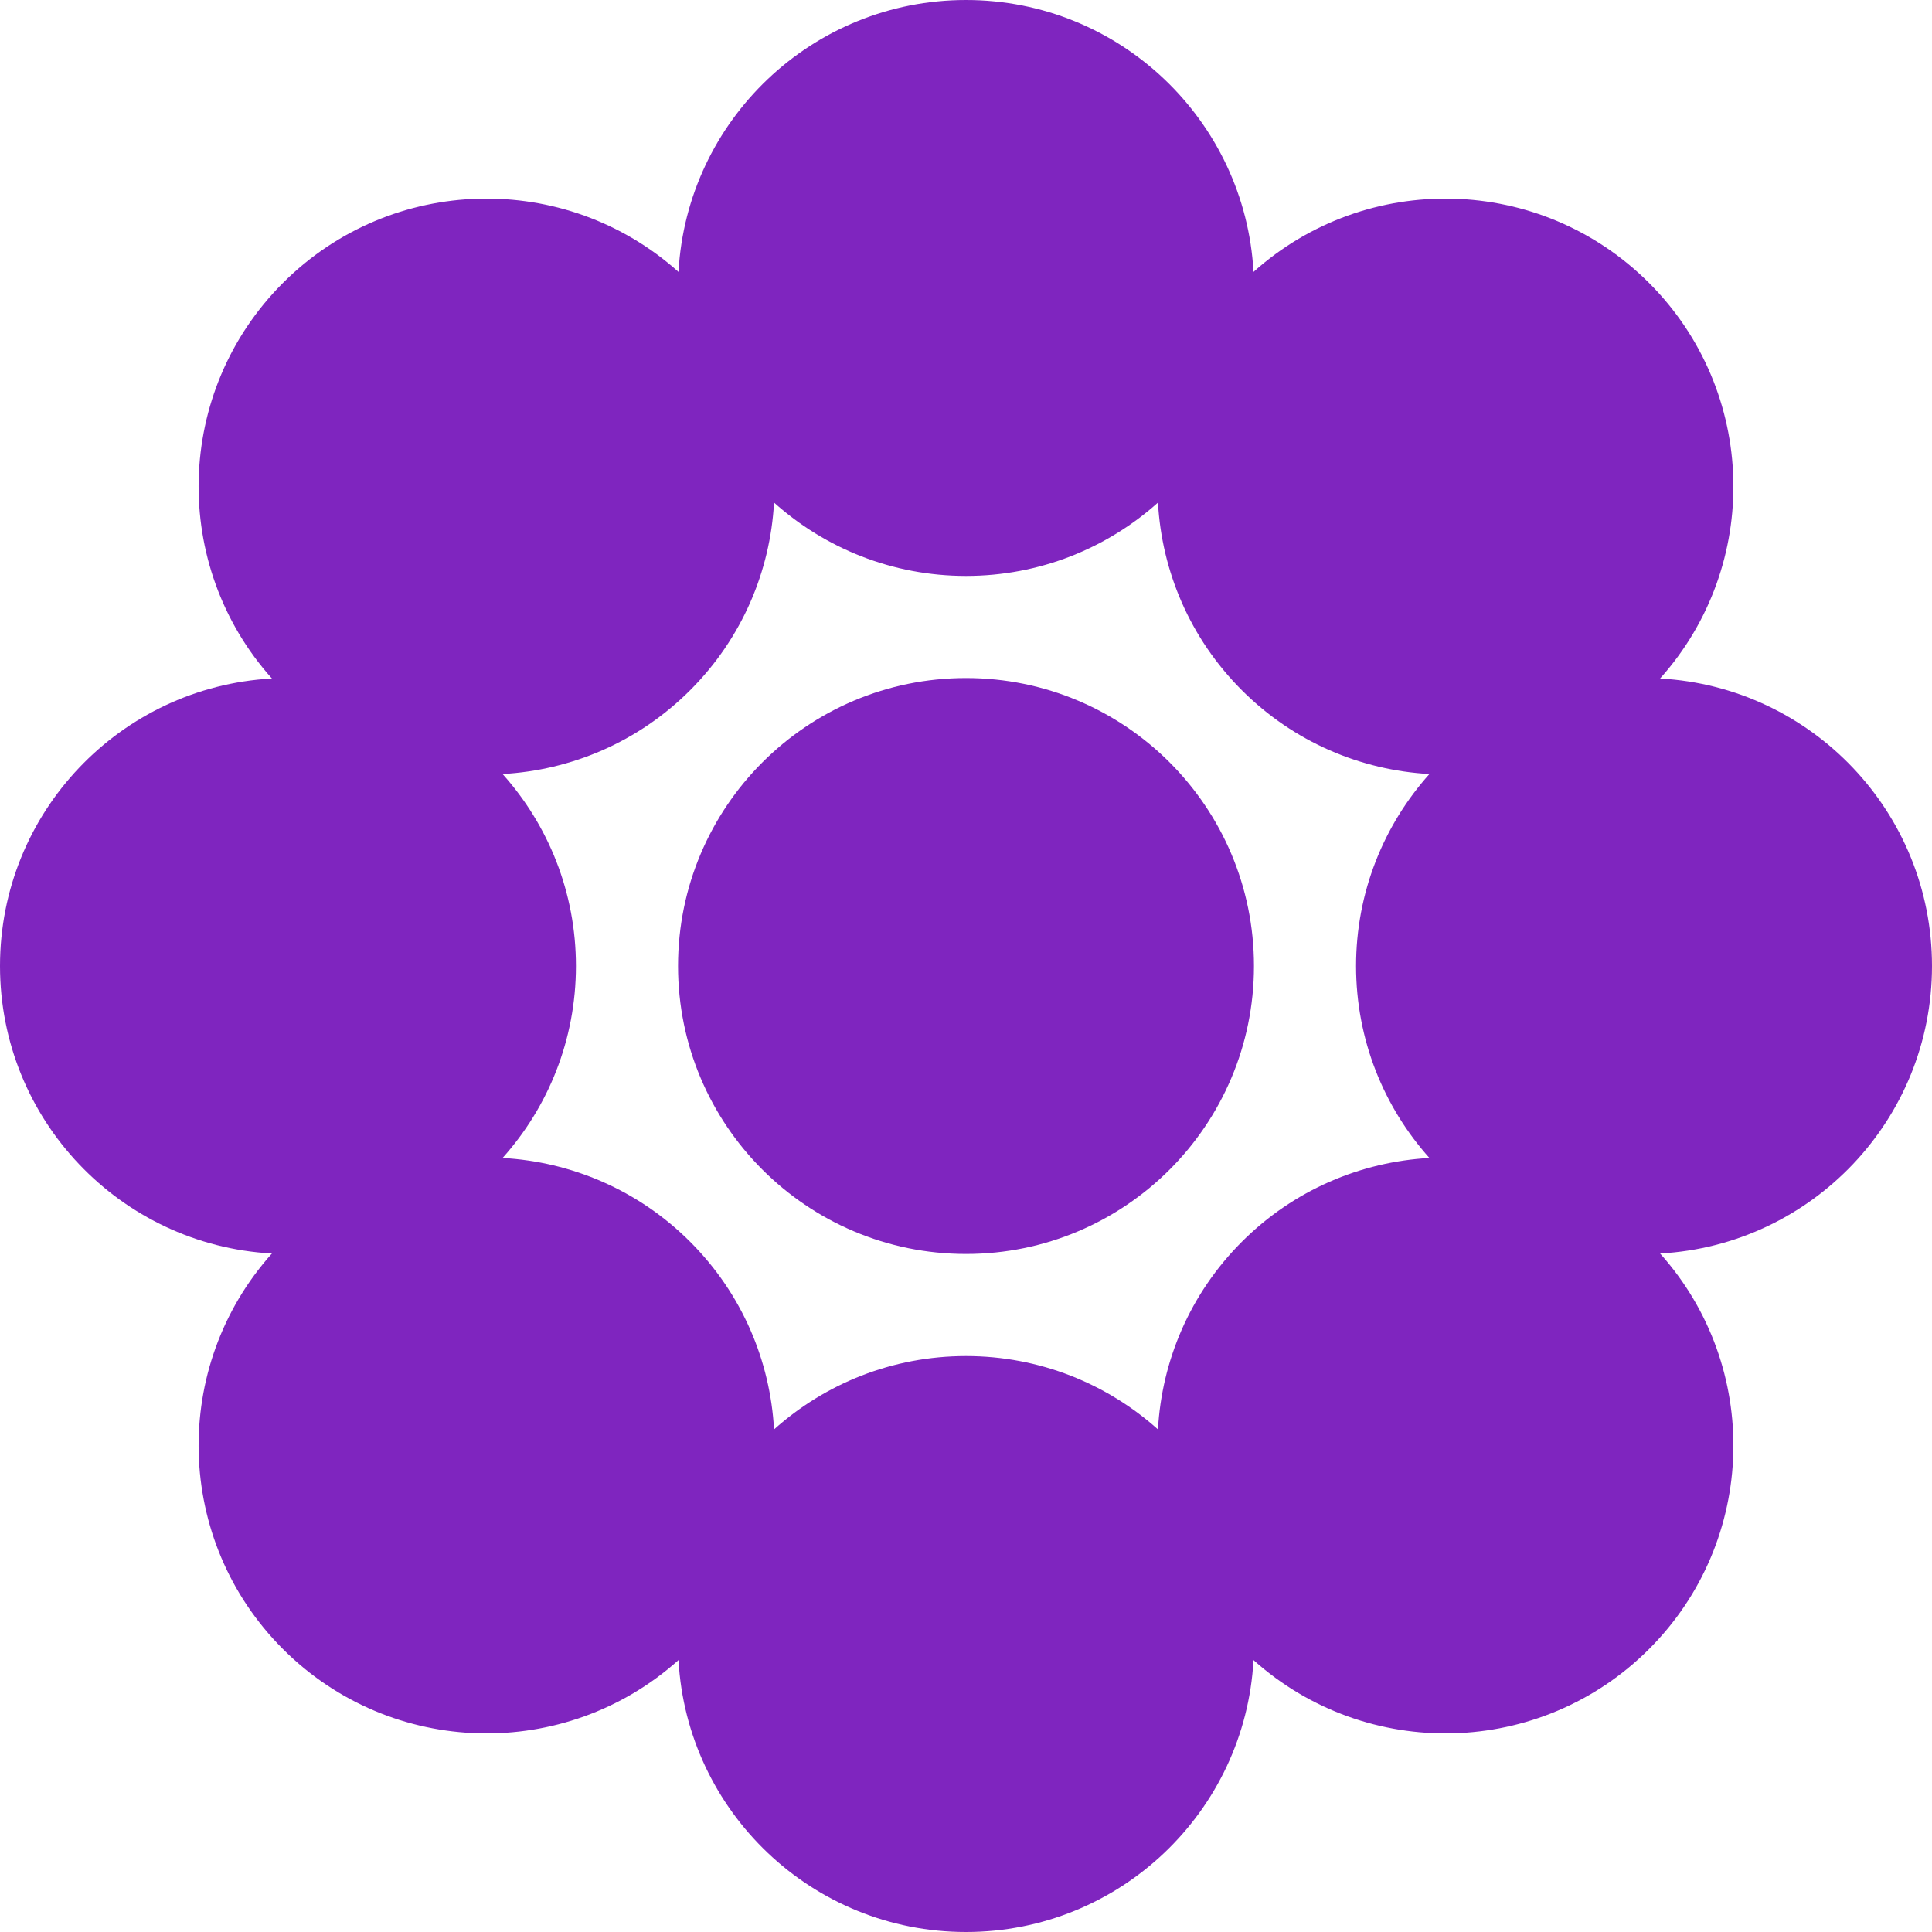 <?xml version="1.0" encoding="UTF-8"?> <svg xmlns="http://www.w3.org/2000/svg" width="80" height="80" viewBox="0 0 80 80" fill="none"> <path d="M51.924 40C51.924 33.414 46.585 28.076 40 28.076C33.415 28.076 28.076 33.414 28.076 40C28.076 46.585 33.415 51.924 40 51.924C46.585 51.924 51.924 46.585 51.924 40Z" fill="#7F25BF"></path> <path d="M32.051 59.189C31.894 56.362 30.738 53.581 28.579 51.421C26.419 49.262 23.638 48.106 20.811 47.949C22.699 45.839 23.848 43.054 23.848 40C23.848 36.946 22.699 34.161 20.811 32.051C23.638 31.894 26.419 30.738 28.579 28.579C30.738 26.419 31.894 23.638 32.051 20.811C34.161 22.699 36.946 23.848 40 23.848C43.054 23.848 45.839 22.699 47.949 20.811C48.106 23.638 49.262 26.419 51.421 28.579C53.581 30.738 56.362 31.894 59.189 32.051C57.301 34.161 56.152 36.946 56.152 40C56.152 43.054 57.301 45.839 59.189 47.949C56.362 48.106 53.581 49.262 51.421 51.421C49.262 53.581 48.106 56.362 47.949 59.189C45.839 57.301 43.054 56.152 40 56.152C36.946 56.152 34.161 57.301 32.051 59.189ZM80 40C80 33.638 75.017 28.44 68.741 28.095C72.935 23.413 72.783 16.215 68.284 11.716C63.785 7.217 56.587 7.065 51.905 11.259C51.56 4.983 46.362 0 40 0C33.638 0 28.44 4.983 28.095 11.259C23.413 7.065 16.215 7.217 11.716 11.716C7.217 16.215 7.065 23.413 11.259 28.095C4.983 28.44 0 33.638 0 40C0 46.362 4.983 51.56 11.259 51.905C7.065 56.587 7.217 63.785 11.716 68.284C16.215 72.783 23.413 72.935 28.095 68.741C28.44 75.017 33.638 80 40 80C46.362 80 51.56 75.017 51.905 68.741C56.587 72.935 63.785 72.783 68.284 68.284C72.783 63.785 72.935 56.587 68.741 51.905C75.017 51.56 80 46.362 80 40Z" fill="#7F25BF"></path> </svg> 